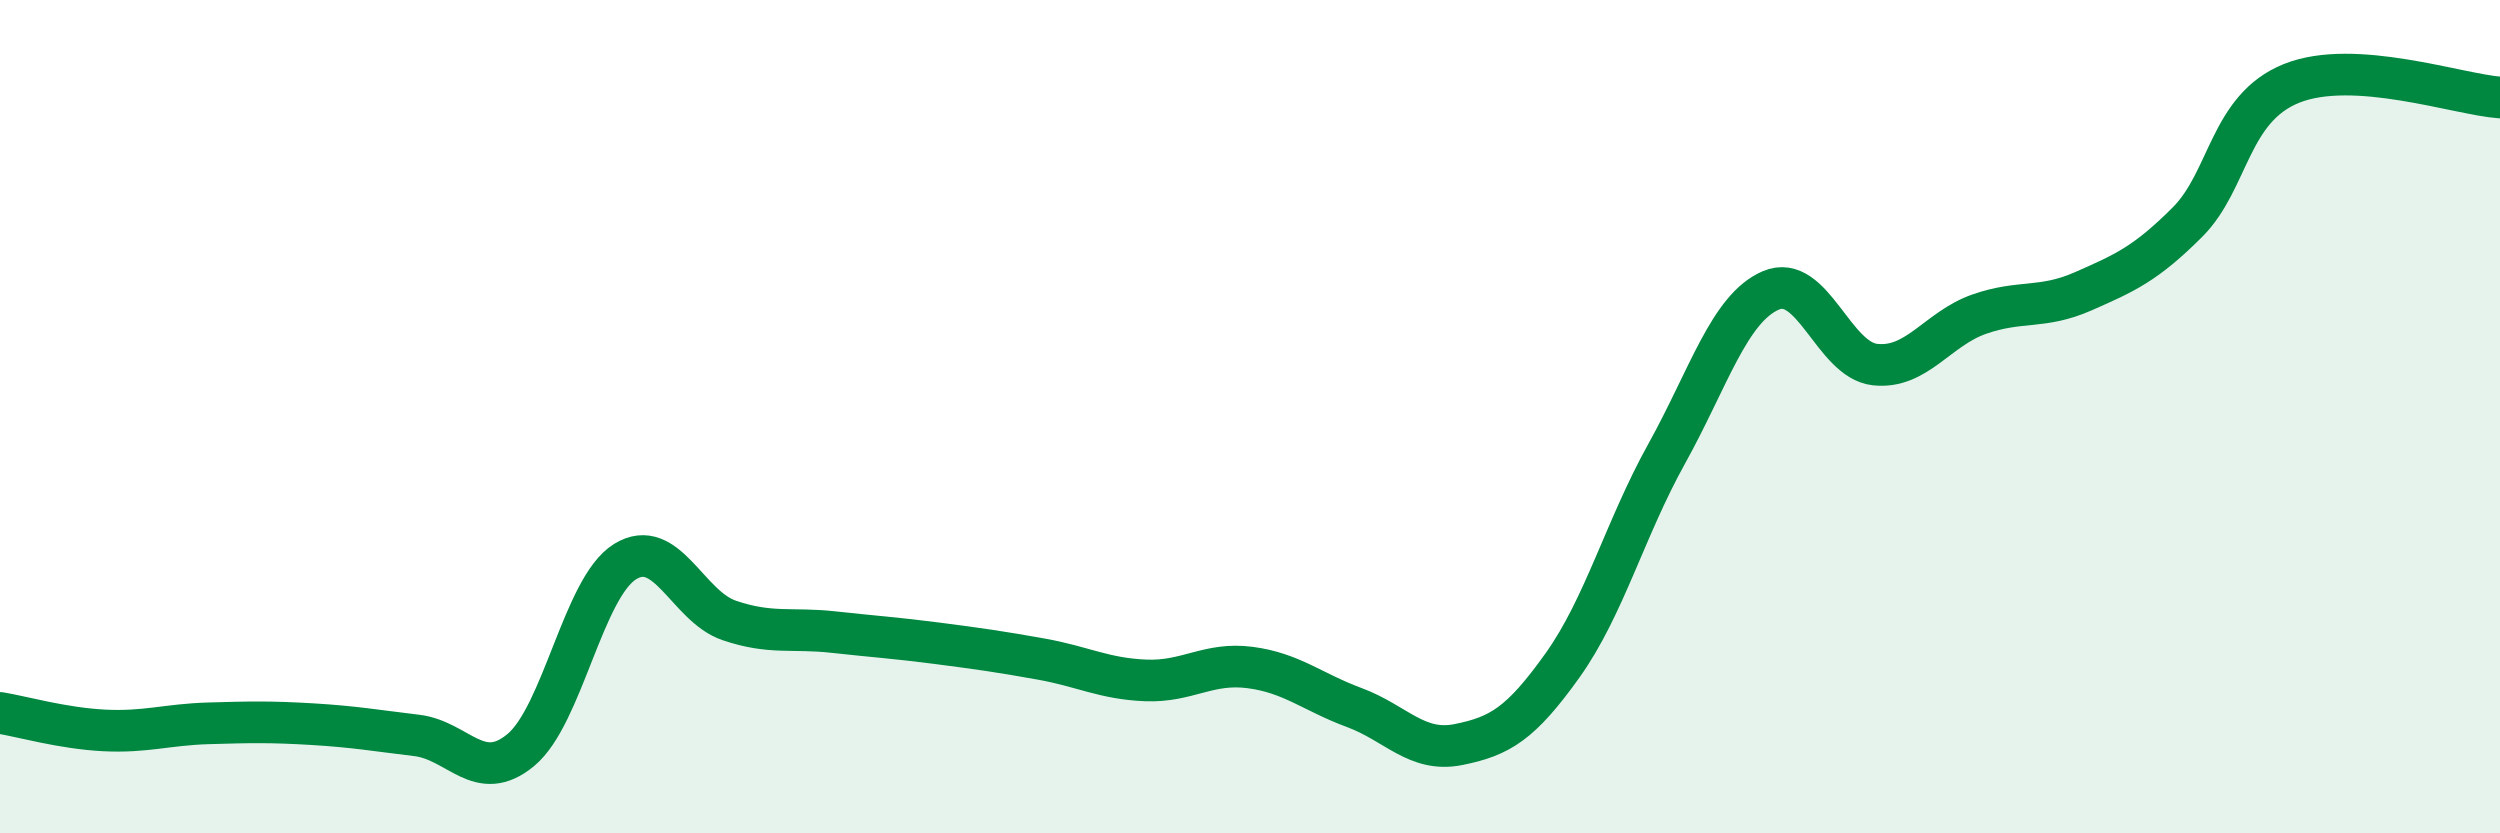 
    <svg width="60" height="20" viewBox="0 0 60 20" xmlns="http://www.w3.org/2000/svg">
      <path
        d="M 0,17.11 C 0.5,17.19 1.5,17.48 2.5,17.53 C 3.5,17.58 4,17.39 5,17.36 C 6,17.33 6.5,17.32 7.5,17.38 C 8.5,17.44 9,17.53 10,17.65 C 11,17.77 11.5,18.83 12.5,18 C 13.5,17.17 14,14.1 15,13.48 C 16,12.86 16.5,14.55 17.5,14.89 C 18.5,15.23 19,15.06 20,15.17 C 21,15.28 21.5,15.31 22.5,15.44 C 23.5,15.57 24,15.64 25,15.82 C 26,16 26.5,16.29 27.5,16.33 C 28.5,16.37 29,15.89 30,16.02 C 31,16.15 31.5,16.61 32.5,16.98 C 33.5,17.35 34,18.07 35,17.87 C 36,17.67 36.5,17.37 37.5,15.97 C 38.5,14.57 39,12.69 40,10.89 C 41,9.09 41.5,7.4 42.5,6.97 C 43.5,6.54 44,8.64 45,8.75 C 46,8.86 46.5,7.89 47.5,7.54 C 48.5,7.19 49,7.43 50,6.99 C 51,6.55 51.5,6.33 52.5,5.33 C 53.5,4.33 53.5,2.6 55,2 C 56.5,1.4 59,2.27 60,2.34L60 20L0 20Z"
        fill="#008740"
        opacity="0.1"
        stroke-linecap="round"
        stroke-linejoin="round"
      />
      <path
        d="M 0,17.11 C 0.5,17.19 1.5,17.48 2.5,17.53 C 3.5,17.58 4,17.39 5,17.36 C 6,17.33 6.5,17.32 7.5,17.38 C 8.5,17.44 9,17.53 10,17.65 C 11,17.77 11.5,18.83 12.5,18 C 13.5,17.17 14,14.1 15,13.48 C 16,12.86 16.5,14.55 17.5,14.89 C 18.5,15.23 19,15.06 20,15.17 C 21,15.28 21.5,15.31 22.5,15.44 C 23.5,15.57 24,15.64 25,15.82 C 26,16 26.5,16.29 27.5,16.33 C 28.5,16.37 29,15.89 30,16.02 C 31,16.15 31.5,16.61 32.5,16.98 C 33.5,17.35 34,18.07 35,17.87 C 36,17.67 36.5,17.37 37.5,15.97 C 38.5,14.57 39,12.69 40,10.89 C 41,9.09 41.5,7.4 42.5,6.97 C 43.5,6.54 44,8.64 45,8.75 C 46,8.86 46.5,7.89 47.5,7.54 C 48.5,7.19 49,7.43 50,6.99 C 51,6.55 51.5,6.33 52.5,5.33 C 53.5,4.33 53.5,2.6 55,2 C 56.5,1.4 59,2.27 60,2.34"
        stroke="#008740"
        stroke-width="1"
        fill="none"
        stroke-linecap="round"
        stroke-linejoin="round"
      />
    </svg>
  